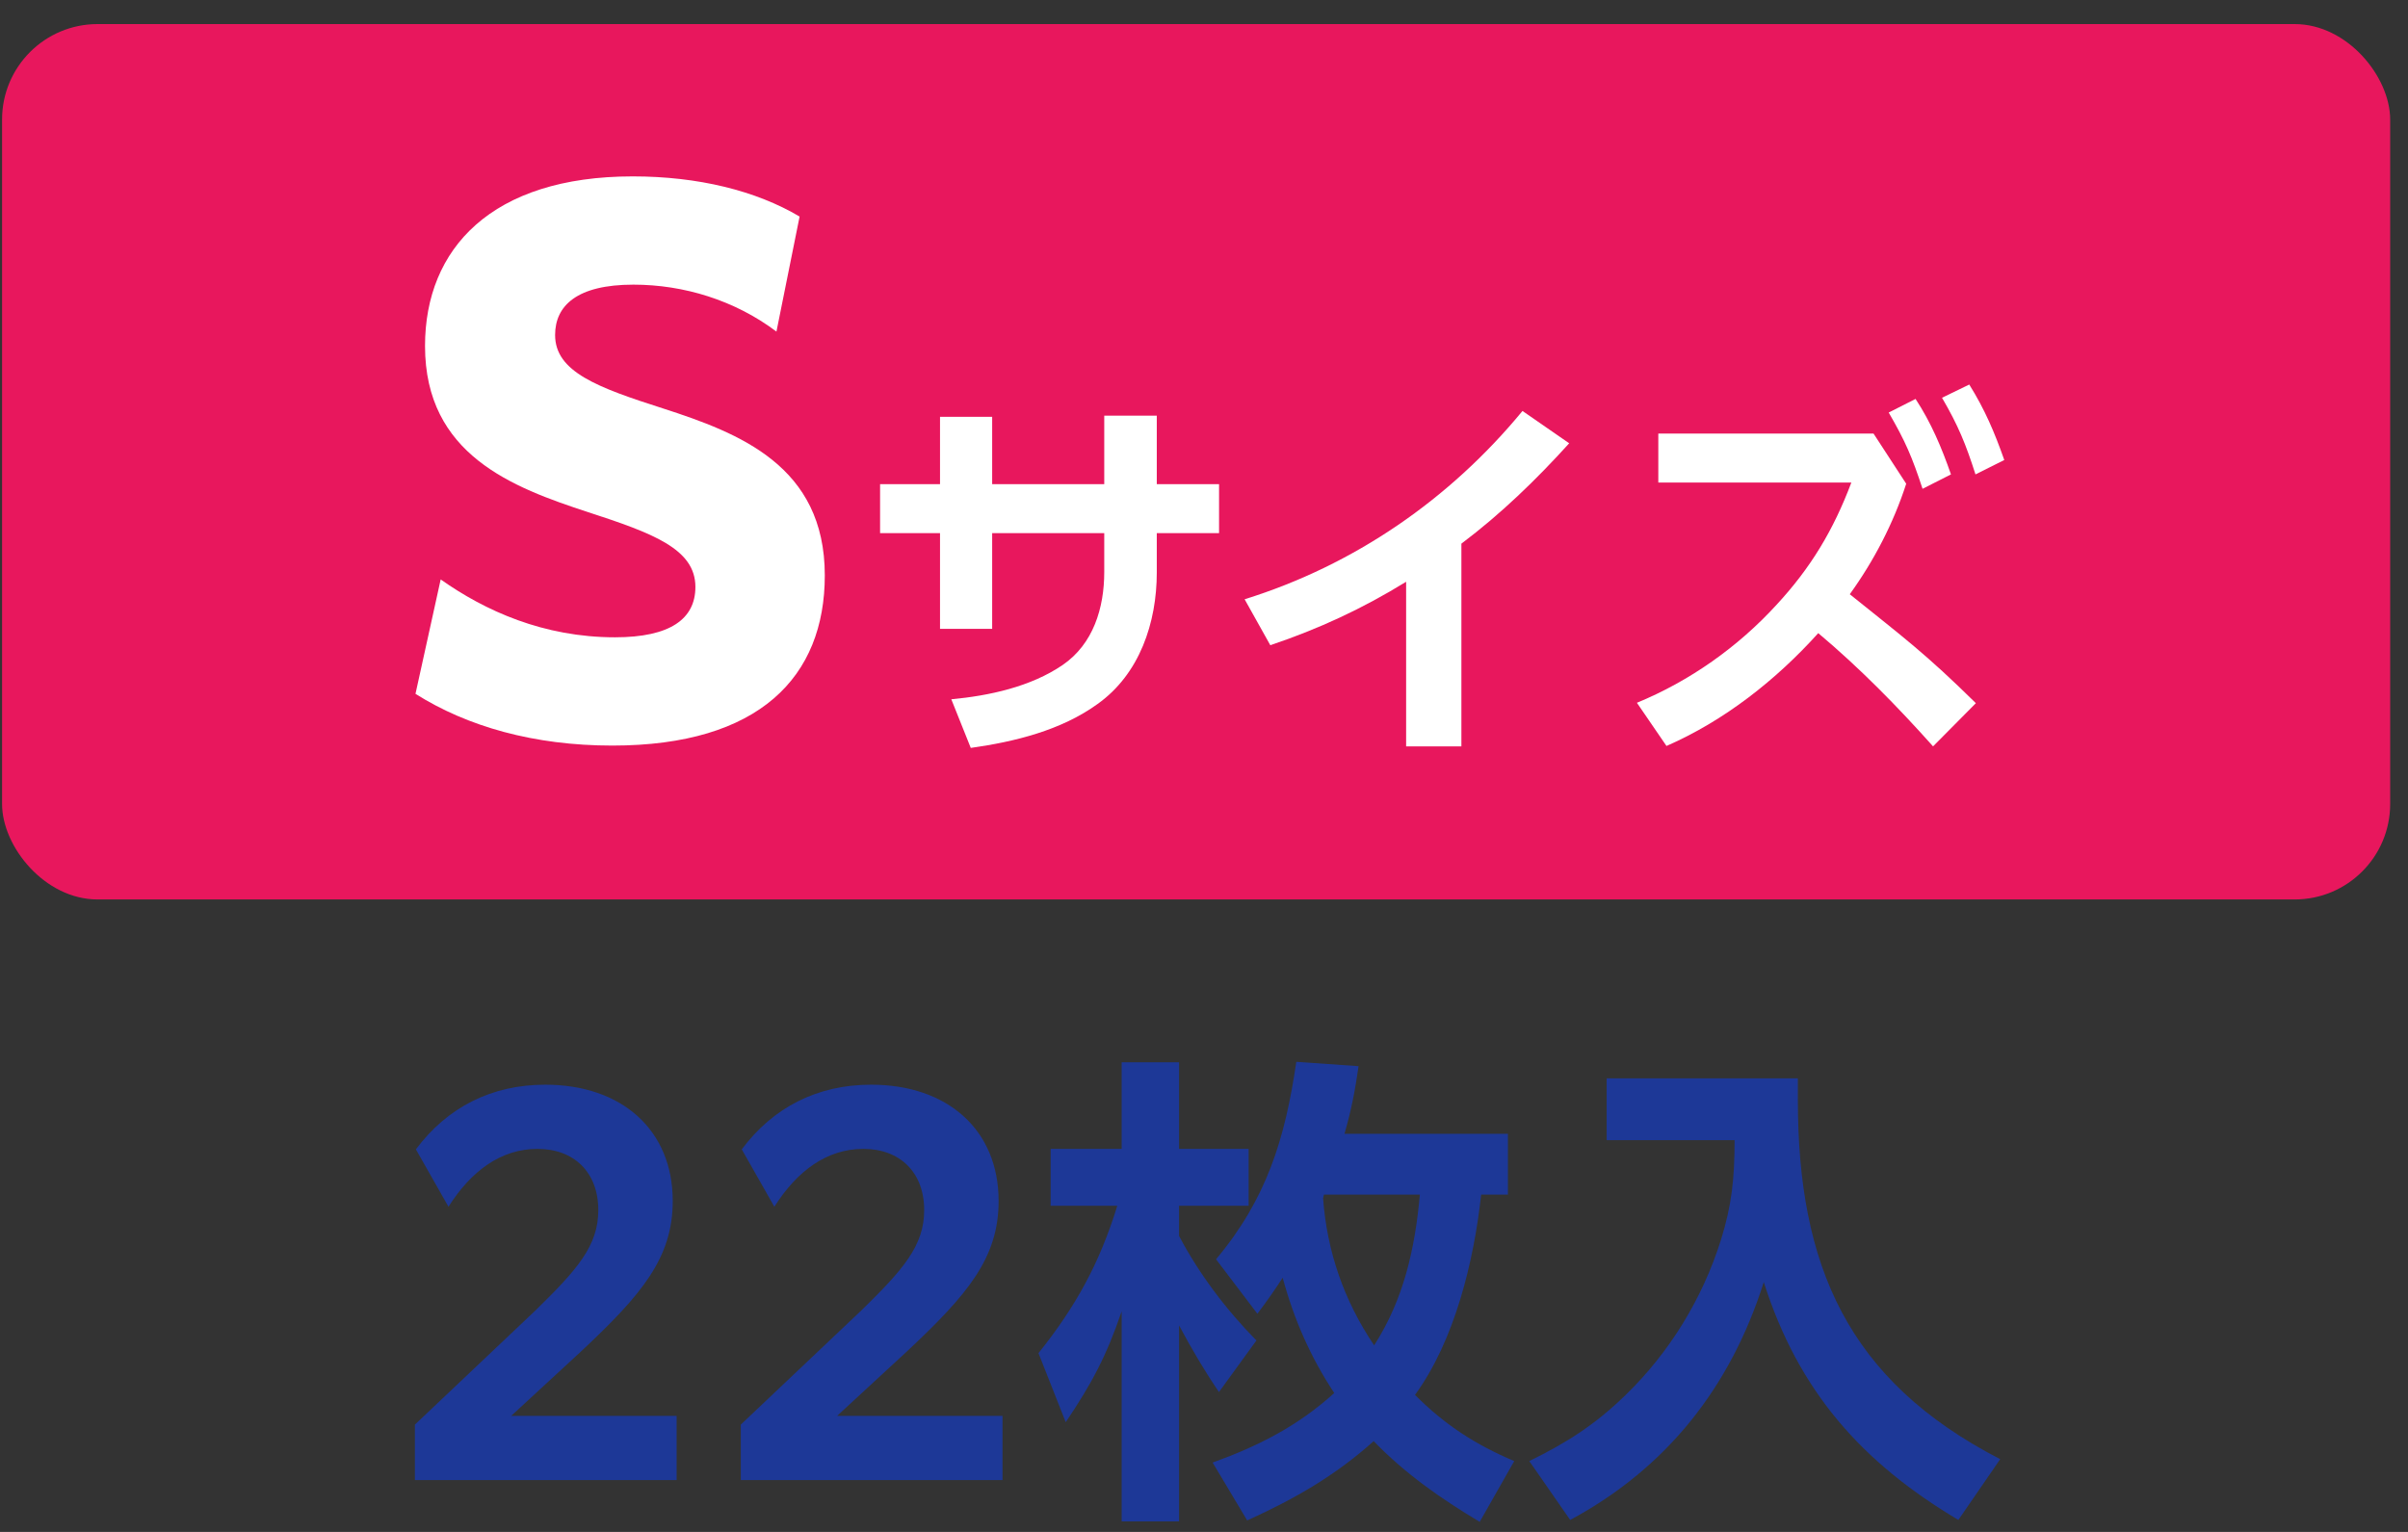<svg width="99" height="63" viewBox="0 0 99 63" fill="none" xmlns="http://www.w3.org/2000/svg">
<rect x="0" y="0" width="99" height="63" fill="#333333" stroke="none"/>
<rect x="0.085" y="0.99" width="98.182" height="36" rx="3.927" fill="#E8175D"/>
<path d="M79.842 16.358L80.962 15.814C81.602 16.838 82.002 17.782 82.402 18.918L81.218 19.51C80.818 18.262 80.514 17.51 79.842 16.358ZM77.65 16.966L78.754 16.406C79.394 17.382 79.826 18.406 80.21 19.51L79.042 20.102C78.61 18.79 78.338 18.15 77.65 16.966ZM76.05 24.438C78.258 26.214 79.154 26.87 81.234 28.918L79.474 30.694C78.002 29.046 76.45 27.462 74.754 26.038C73.026 27.958 70.898 29.638 68.514 30.678L67.298 28.902C69.474 28.006 71.442 26.614 73.026 24.886C74.45 23.35 75.378 21.798 76.114 19.846H68.178V17.83H77.026L78.37 19.894C77.842 21.526 77.042 23.062 76.05 24.438Z" fill="white"/>
<path d="M60.082 22.358V30.694H57.81V23.925C56.018 25.029 54.226 25.861 52.226 26.534L51.17 24.645C55.682 23.238 59.602 20.534 62.594 16.901L64.514 18.23C63.154 19.733 61.698 21.142 60.082 22.358Z" fill="white"/>
<path d="M47.559 19.91H50.119V21.925H47.559V23.541C47.559 25.605 46.855 27.718 45.127 28.95C43.623 30.038 41.719 30.502 39.911 30.758L39.111 28.758C40.663 28.613 42.375 28.245 43.687 27.349C44.951 26.485 45.399 24.997 45.399 23.526V21.925H40.791V25.861H38.647V21.925H36.183V19.91H38.647V17.142H40.791V19.91H45.399V17.093H47.559V19.91Z" fill="white"/>
<path d="M17.082 28.534L18.118 23.829C19.938 25.117 22.346 26.209 25.286 26.209C27.554 26.209 28.59 25.453 28.59 24.137C28.59 22.57 26.826 21.925 24.166 21.058C21.086 20.049 17.474 18.706 17.474 14.226C17.474 10.222 20.218 7.254 26.014 7.254C28.702 7.254 31.082 7.842 32.874 8.906L31.922 13.637C30.214 12.35 28.114 11.706 26.042 11.706C23.718 11.706 22.822 12.573 22.822 13.777C22.822 15.29 24.558 15.934 27.274 16.802C30.382 17.809 33.91 19.154 33.91 23.662C33.91 27.834 31.222 30.662 25.174 30.662C21.954 30.662 19.21 29.878 17.082 28.534Z" fill="white"/>
<path d="M66.055 44.347H73.915V45.208C73.915 52.047 75.954 56.767 82.234 60.008L80.514 62.508C76.514 60.127 73.934 57.188 72.514 52.727C71.154 57.028 68.534 60.367 64.555 62.508L62.874 60.087C64.415 59.328 65.555 58.608 66.814 57.388C68.635 55.627 69.995 53.407 70.754 50.987C71.195 49.568 71.314 48.487 71.314 46.888H66.055V44.347Z" fill="#1D3897"/>
<path d="M55.275 46.627H61.995V49.127H60.895C60.595 51.867 59.815 55.108 58.175 57.367C59.415 58.608 60.655 59.407 62.255 60.087L60.835 62.587C59.235 61.627 57.795 60.627 56.475 59.267C54.895 60.688 53.215 61.648 51.275 62.528L49.855 60.148C51.735 59.468 53.355 58.648 54.855 57.288C53.875 55.807 53.195 54.248 52.735 52.547C52.395 53.068 52.075 53.528 51.695 54.028L49.995 51.788C52.075 49.307 52.835 46.828 53.295 43.667L55.855 43.847C55.715 44.828 55.555 45.667 55.275 46.627ZM45.935 49.587H43.195V47.248H46.115V43.688H48.475V47.248H51.335V49.587H48.475V50.828C49.295 52.388 50.415 53.867 51.655 55.127L50.115 57.248C49.515 56.367 48.975 55.447 48.475 54.508V62.568H46.115V53.928C45.495 55.748 44.895 56.888 43.815 58.487L42.695 55.648C44.235 53.727 45.215 51.928 45.935 49.587ZM54.435 49.127C54.415 49.167 54.415 49.227 54.395 49.267C54.555 51.468 55.255 53.487 56.495 55.328C57.715 53.428 58.175 51.347 58.375 49.127H54.435Z" fill="#1D3897"/>
<path d="M30.456 60.867V58.587L35.416 53.888C37.136 52.208 37.996 51.227 37.996 49.767C37.996 48.208 36.996 47.248 35.496 47.248C33.996 47.248 32.776 48.148 31.836 49.627L30.496 47.267C31.796 45.528 33.616 44.608 35.816 44.608C38.956 44.608 41.056 46.468 41.056 49.388C41.056 51.727 39.796 53.227 37.276 55.587L34.416 58.227H41.216V60.867H30.456Z" fill="#1D3897"/>
<path d="M17.058 60.867V58.587L22.018 53.888C23.738 52.208 24.598 51.227 24.598 49.767C24.598 48.208 23.598 47.248 22.098 47.248C20.598 47.248 19.378 48.148 18.438 49.627L17.098 47.267C18.398 45.528 20.218 44.608 22.418 44.608C25.558 44.608 27.658 46.468 27.658 49.388C27.658 51.727 26.398 53.227 23.878 55.587L21.018 58.227H27.818V60.867H17.058Z" fill="#1D3897"/>
</svg>
